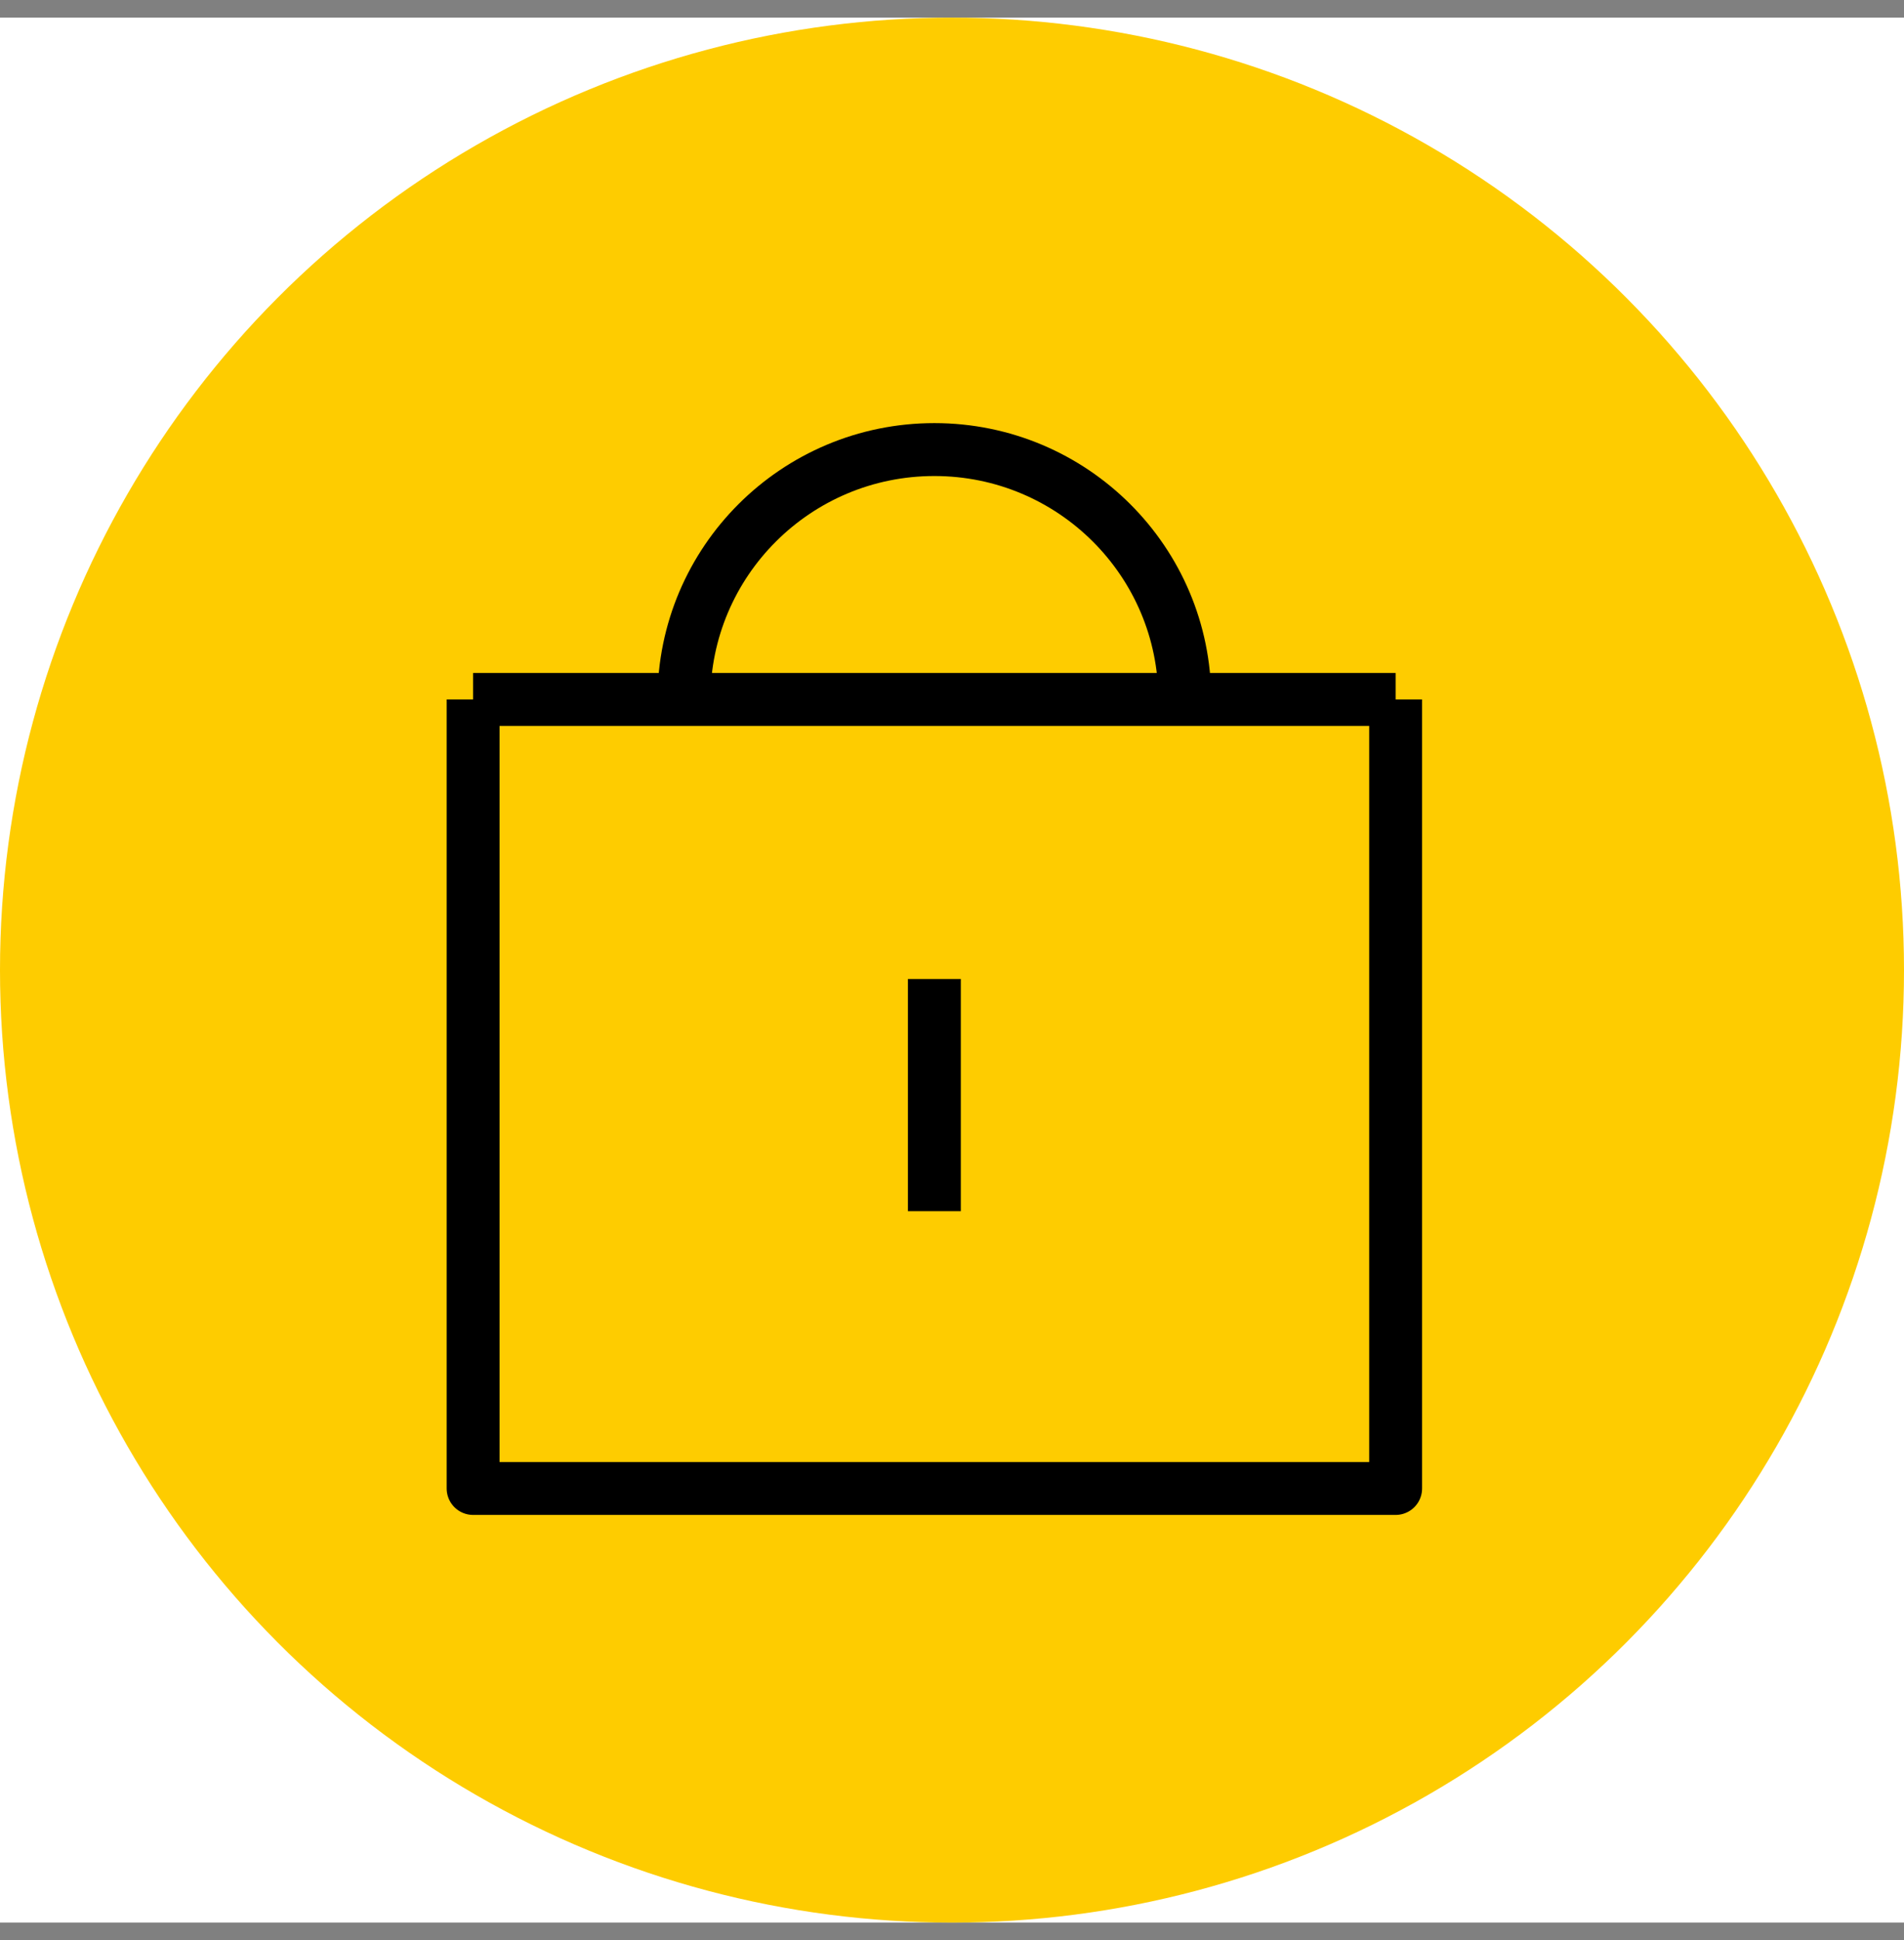 <svg width="54" height="55" viewBox="0 0 54 55" fill="none" xmlns="http://www.w3.org/2000/svg">
<rect x="0" y="0" width="54" height="55" fill="#808080" stroke="none"/>
<rect width="54" height="54" transform="translate(0 0.5)" fill="white"/>
<circle cx="27" cy="27.5" r="27" fill="#FECC00"/>
<path d="M13.418 19.827H39.582M13.418 19.827V42.194H39.582V19.827M13.418 19.827H19.398M39.582 19.827H33.602M26.5 27.751V34.334M19.398 19.827C19.398 15.915 22.578 12.744 26.5 12.744C30.422 12.744 33.602 15.915 33.602 19.827M19.398 19.827H33.602" stroke="black" stroke-width="1.5" stroke-linejoin="round"/>
</svg>
